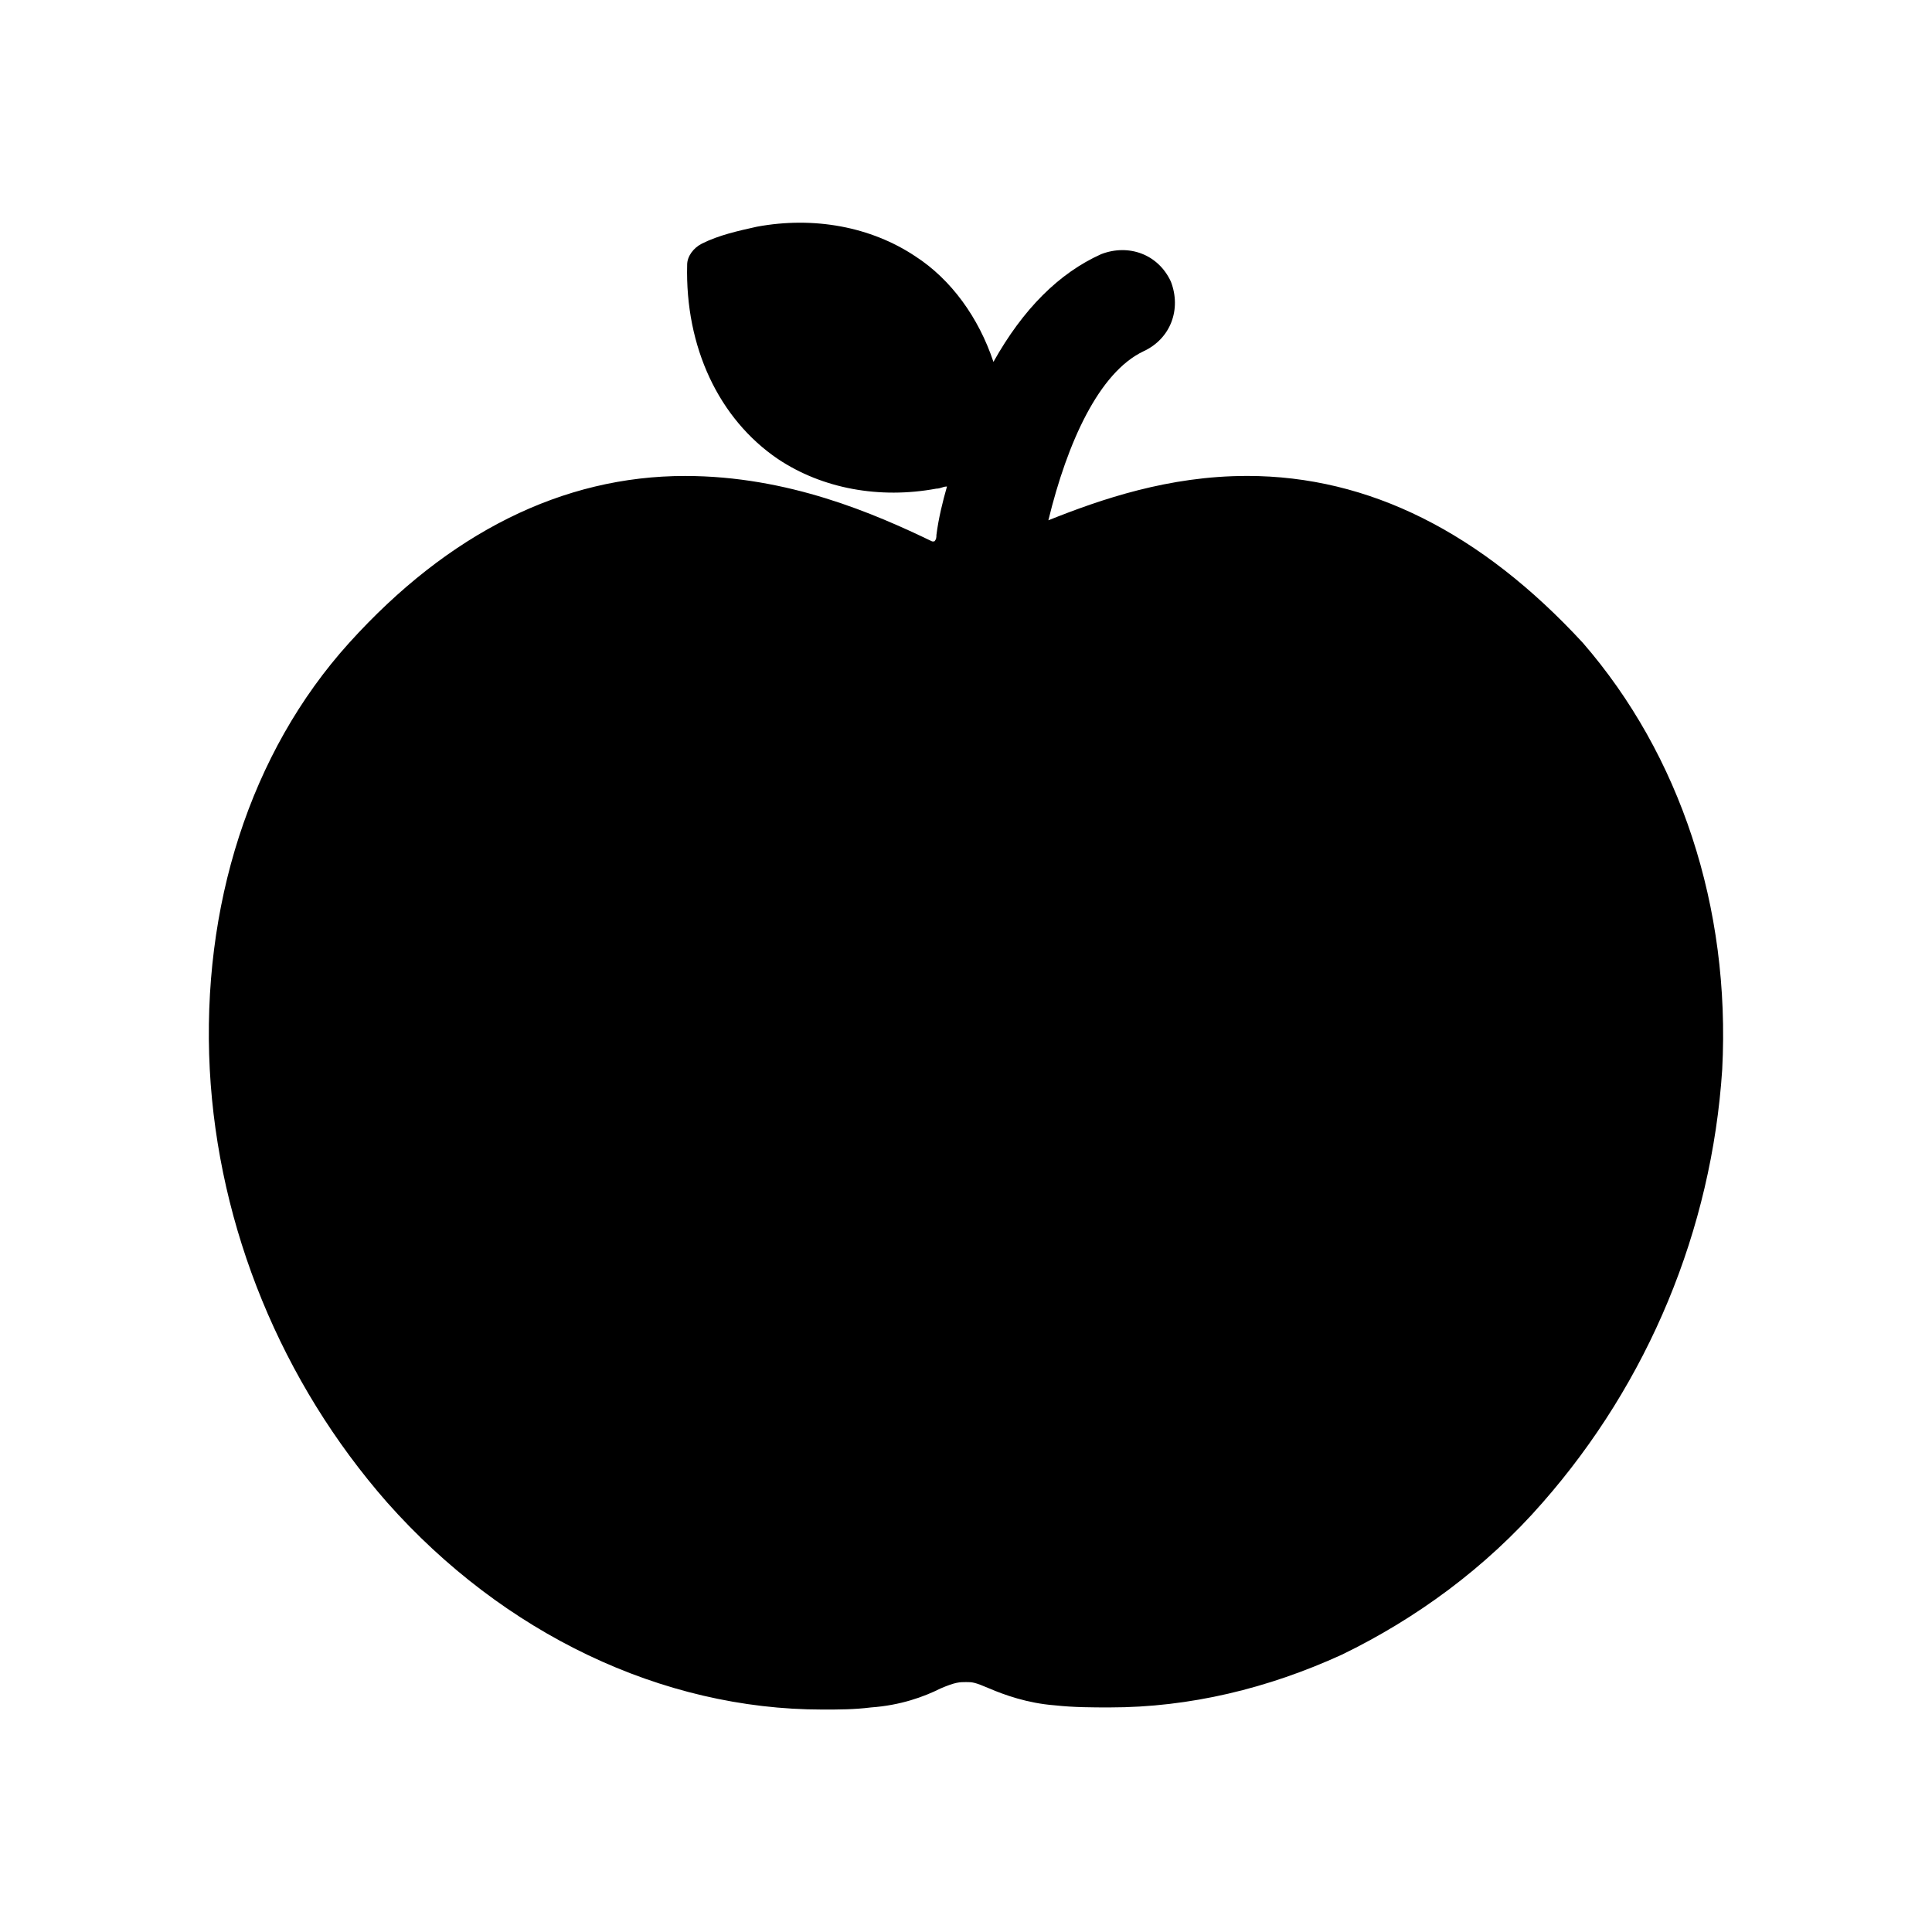<?xml version="1.0" encoding="UTF-8"?>
<!-- Uploaded to: SVG Repo, www.svgrepo.com, Generator: SVG Repo Mixer Tools -->
<svg fill="#000000" width="800px" height="800px" version="1.1" viewBox="144 144 512 512" xmlns="http://www.w3.org/2000/svg">
 <path d="m474.45 270.13c-20.711 0-38.625 6.156-52.621 11.754 5.039-20.711 13.434-39.184 25.191-44.781 7.277-3.359 10.078-11.195 7.277-18.473-3.359-7.277-11.195-10.078-18.473-7.277-11.195 5.039-20.711 14.555-28.551 28.551-3.918-11.754-11.195-21.832-20.711-27.988-11.754-7.836-26.871-10.637-41.984-7.836-5.039 1.121-10.078 2.238-14.555 4.477-2.238 1.121-3.918 3.359-3.918 5.598-0.559 21.832 8.398 40.863 24.07 51.5 11.754 7.836 26.871 10.637 41.984 7.836 1.121 0 1.68-0.559 2.801-0.559-1.121 3.918-2.238 8.398-2.801 12.875 0 0.559 0 1.121-0.559 1.68h-0.559c-15.113-7.277-38.066-17.352-65.496-17.352-32.469 0-62.695 15.113-89.008 44.223-26.309 29.105-39.184 69.969-36.945 113.07 2.238 41.984 19.031 82.848 47.023 114.76 30.789 34.707 72.773 54.859 115.32 54.859 4.477 0 8.398 0 12.875-0.559 7.836-0.559 13.996-2.801 18.473-5.039 3.918-1.68 5.039-1.68 6.719-1.68s2.238 0 6.156 1.68c3.918 1.68 10.078 3.918 17.352 4.477 5.039 0.559 10.078 0.559 14.555 0.559 21.273 0 41.984-5.039 61.578-13.996 19.594-9.516 38.066-22.953 53.18-40.305 27.988-31.906 44.781-72.211 47.582-114.76 2.238-43.105-11.195-83.41-36.945-113.08-26.871-29.105-56.539-44.219-89.008-44.219z"/>
</svg>